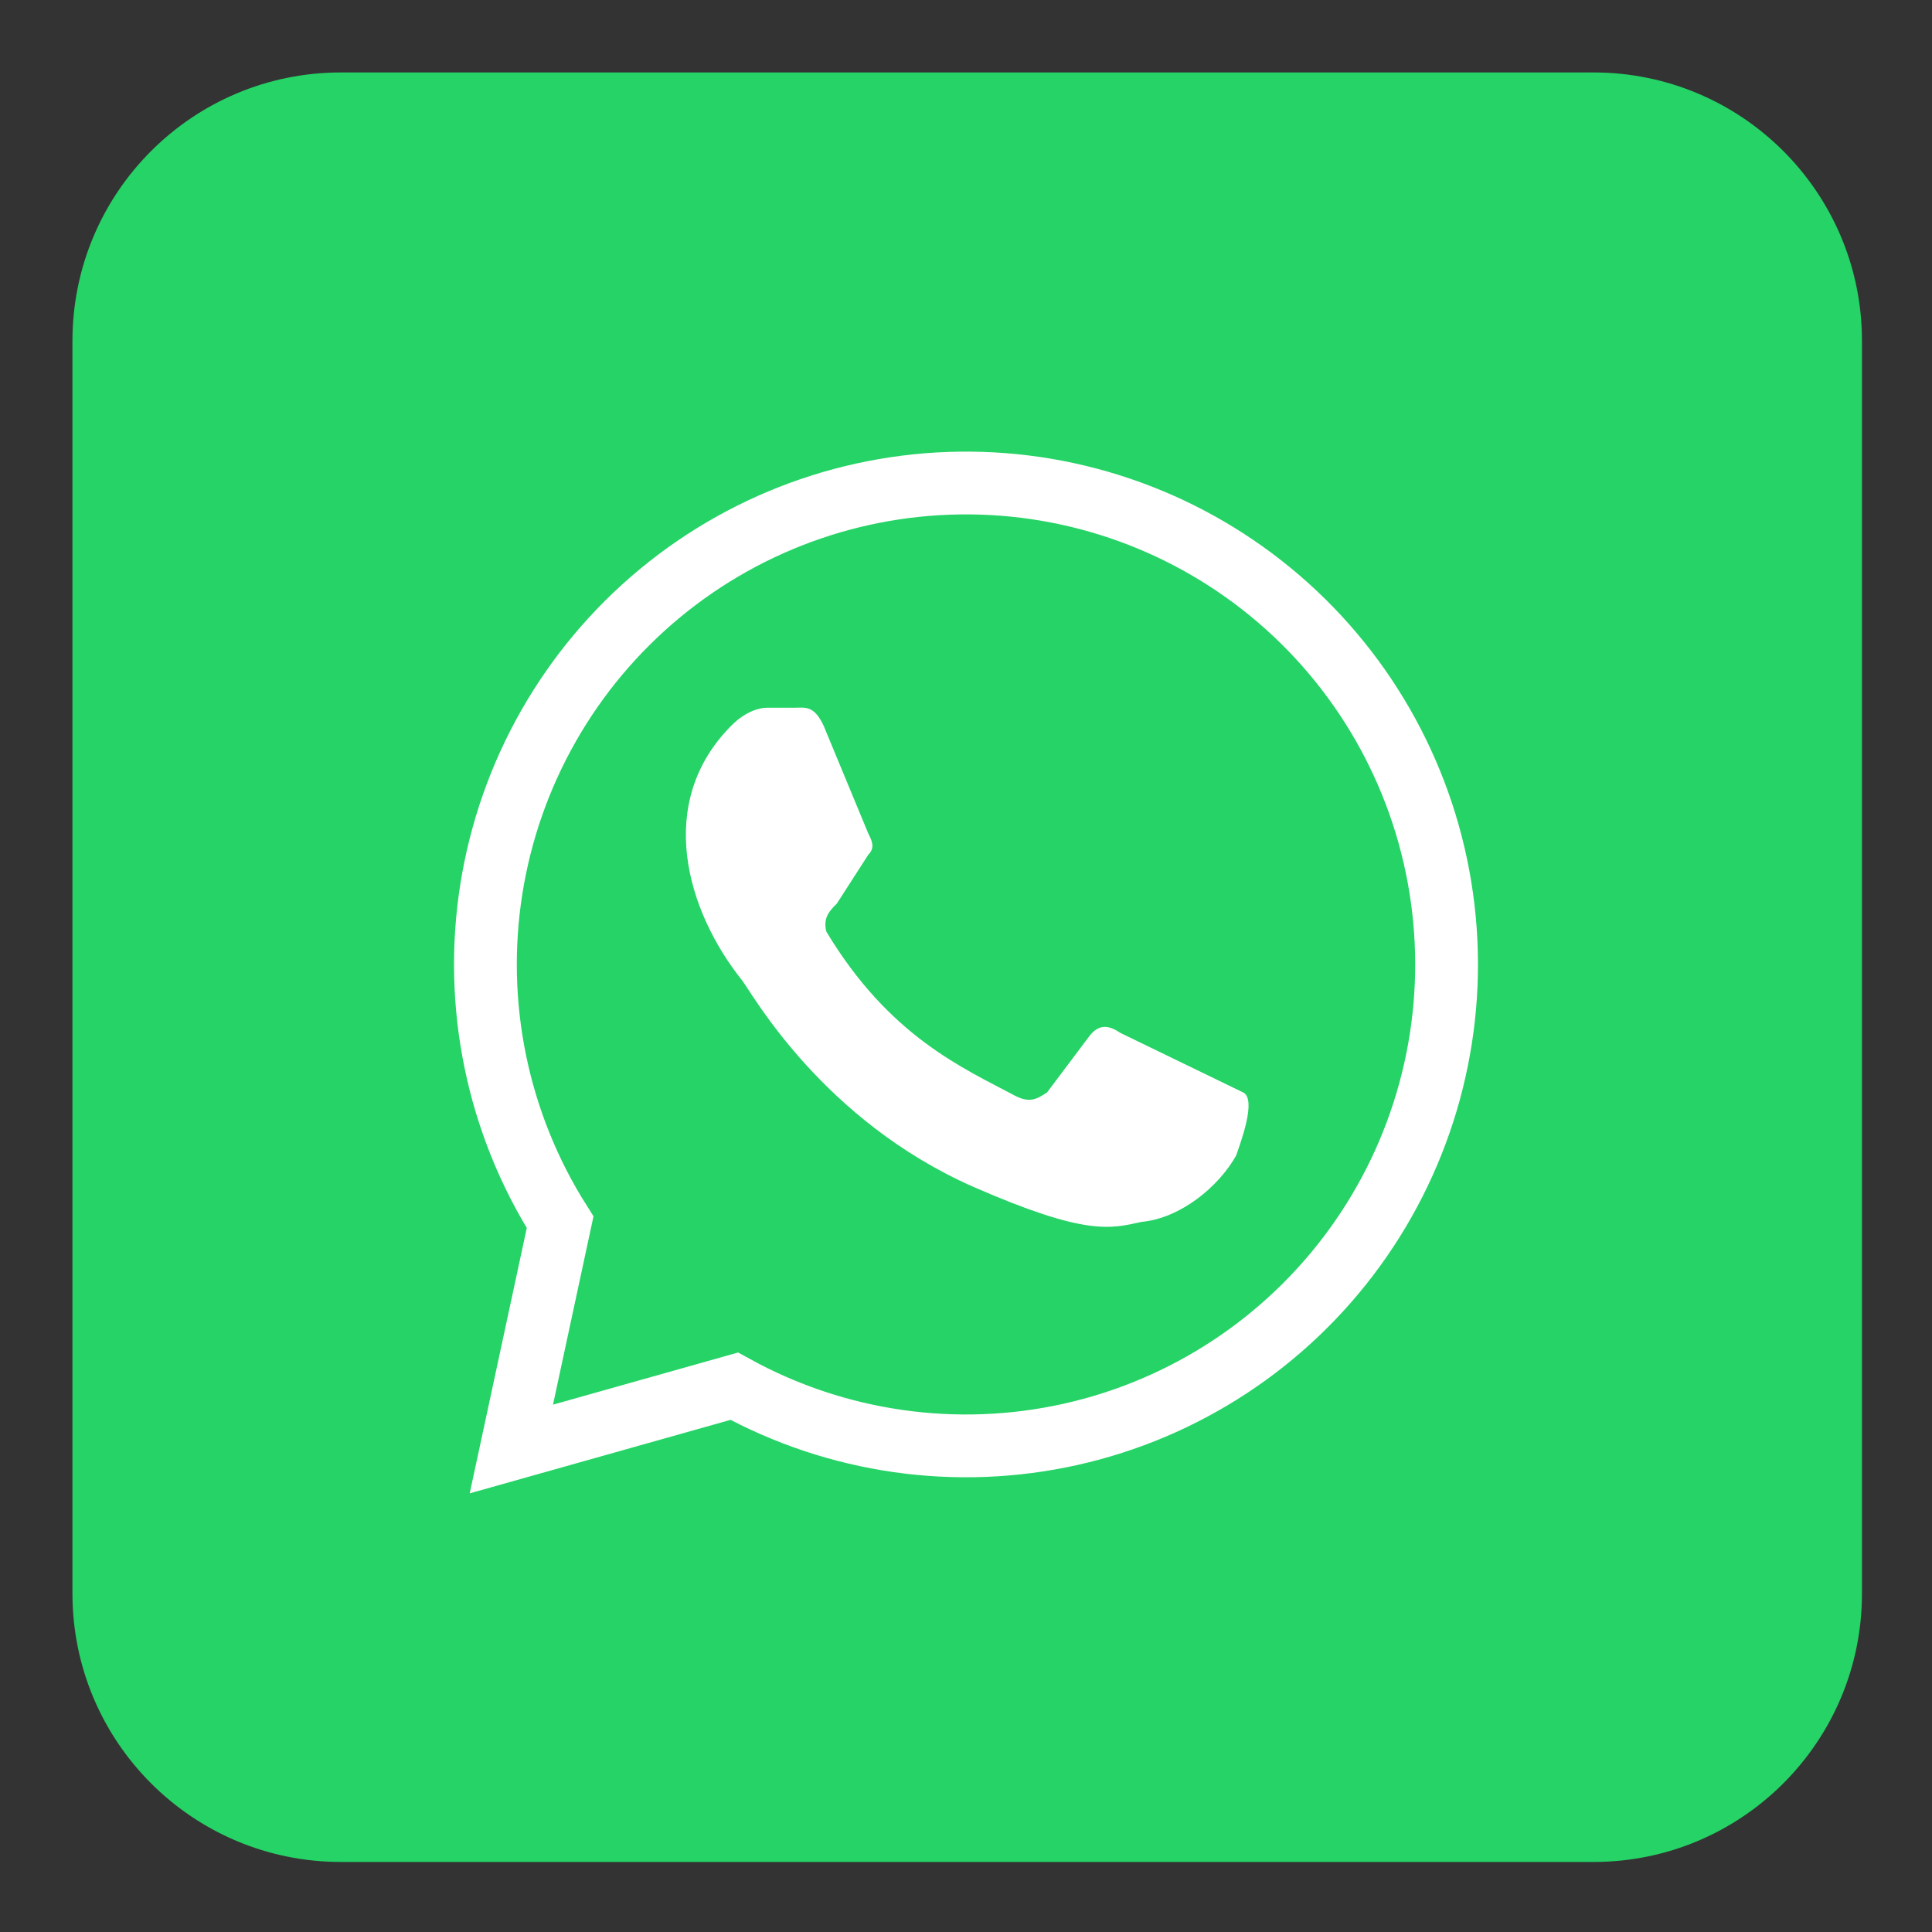 <svg width="800" height="800" viewBox="0 0 800 800" fill="none" xmlns="http://www.w3.org/2000/svg">
<rect x="0" y="0" width="800" height="800" fill="#333333" stroke="none"/>
<g clip-path="url(#clip0_306_234)">
<path d="M659.85 30H141.15C79.764 30 30 79.764 30 141.15V659.85C30 721.236 79.764 771 141.15 771H659.85C721.236 771 771 721.236 771 659.85V141.15C771 79.764 721.236 30 659.85 30Z" fill="#25D366"/>
<path d="M211.744 600L231.933 506.101C205.985 465.101 195.862 416.025 203.465 368.08C211.067 320.135 235.872 276.617 273.225 245.69C310.578 214.763 357.912 198.553 406.347 200.101C454.782 201.65 500.988 220.85 536.297 254.099C571.606 287.349 593.59 332.363 598.126 380.696C602.662 429.029 589.437 477.359 560.932 516.618C532.428 555.877 490.603 583.368 443.305 593.932C396.007 604.496 346.486 597.408 304.034 573.997L211.744 600Z" fill="#25D366" stroke="white" stroke-width="26"/>
<path d="M464.011 427.746C459.66 424.849 455.308 423.401 450.956 429.194L433.549 452.366C429.197 455.263 426.296 456.711 420.493 453.815C398.734 442.229 368.272 429.194 342.161 385.746C340.71 379.953 343.611 377.057 346.513 374.16L359.568 353.885C362.469 350.988 361.019 348.092 359.568 345.195L342.161 303.196C337.809 291.61 333.457 293.058 329.105 293.058H317.501C314.599 293.058 308.797 294.506 302.995 300.299C271.081 332.161 284.137 377.057 307.346 406.022C311.698 411.815 340.71 463.952 403.086 491.469C449.505 511.745 459.66 508.848 472.715 505.952C488.672 504.504 504.628 491.469 511.881 478.435C513.332 474.09 520.585 455.263 514.783 452.366" fill="white"/>
</g>
<defs>
<clipPath id="clip0_306_234">
<rect width="800" height="800" fill="white"/>
</clipPath>
</defs>
</svg>
